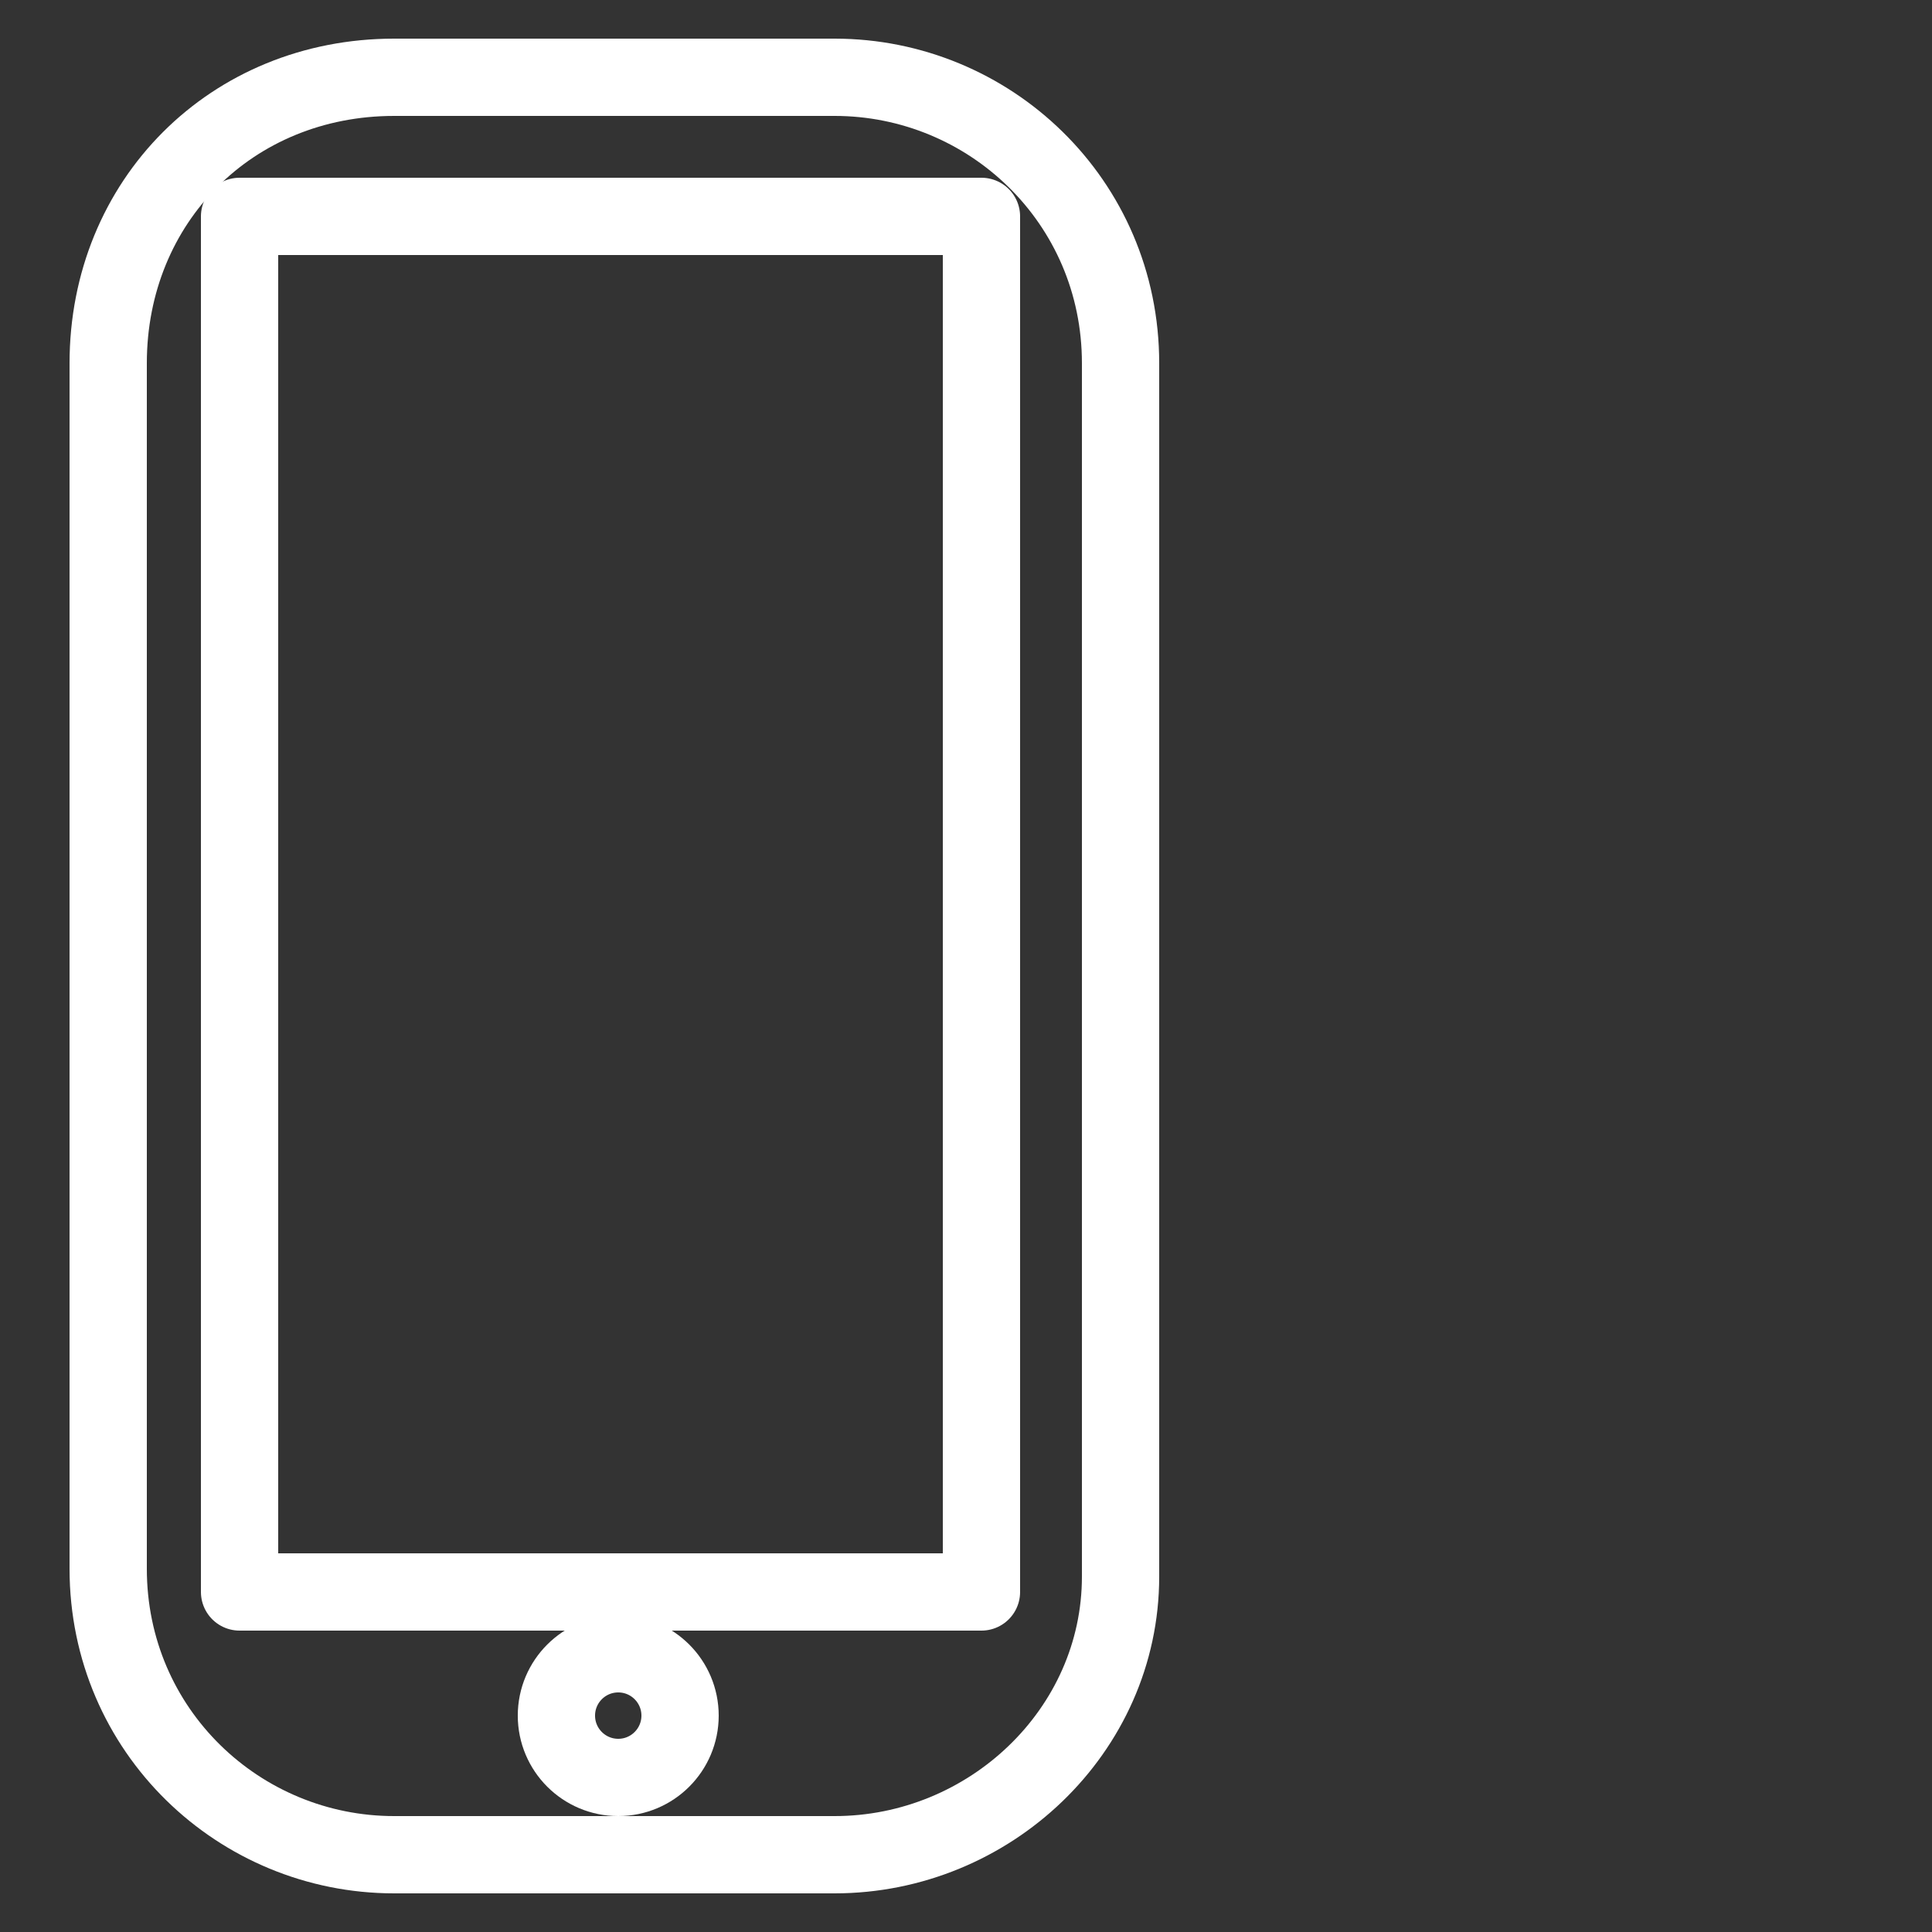 <?xml version="1.0" encoding="utf-8"?>
<!-- Generator: Adobe Illustrator 22.1.0, SVG Export Plug-In . SVG Version: 6.00 Build 0)  -->
<svg version="1.1" id="Ebene_1" xmlns="http://www.w3.org/2000/svg" xmlns:xlink="http://www.w3.org/1999/xlink" x="0px" y="0px"
	 viewBox="0 0 25 25" style="enable-background:new 0 0 25 25;" xml:space="preserve">
<rect x="0" y="0" width="25" height="25" fill="#333333" stroke="none"/>
<style type="text/css">
	.st0{fill:none;stroke:#FFFFFF;stroke-linecap:round;stroke-linejoin:round;stroke-miterlimit:10;}
</style>
<g>
	<path class="st0" d="M10.8,24H5.1c-2,0-3.7-1.6-3.7-3.7V4.7C1.4,2.6,3,1,5.1,1h5.7c2,0,3.7,1.6,3.7,3.7v15.7
		C14.5,22.4,12.8,24,10.8,24z"/>
	<rect x="3.1" y="2.8" class="st0" width="9.6" height="17.8"/>
	<circle class="st0" cx="8" cy="22.2" r="0.8"/>
</g>
</svg>
